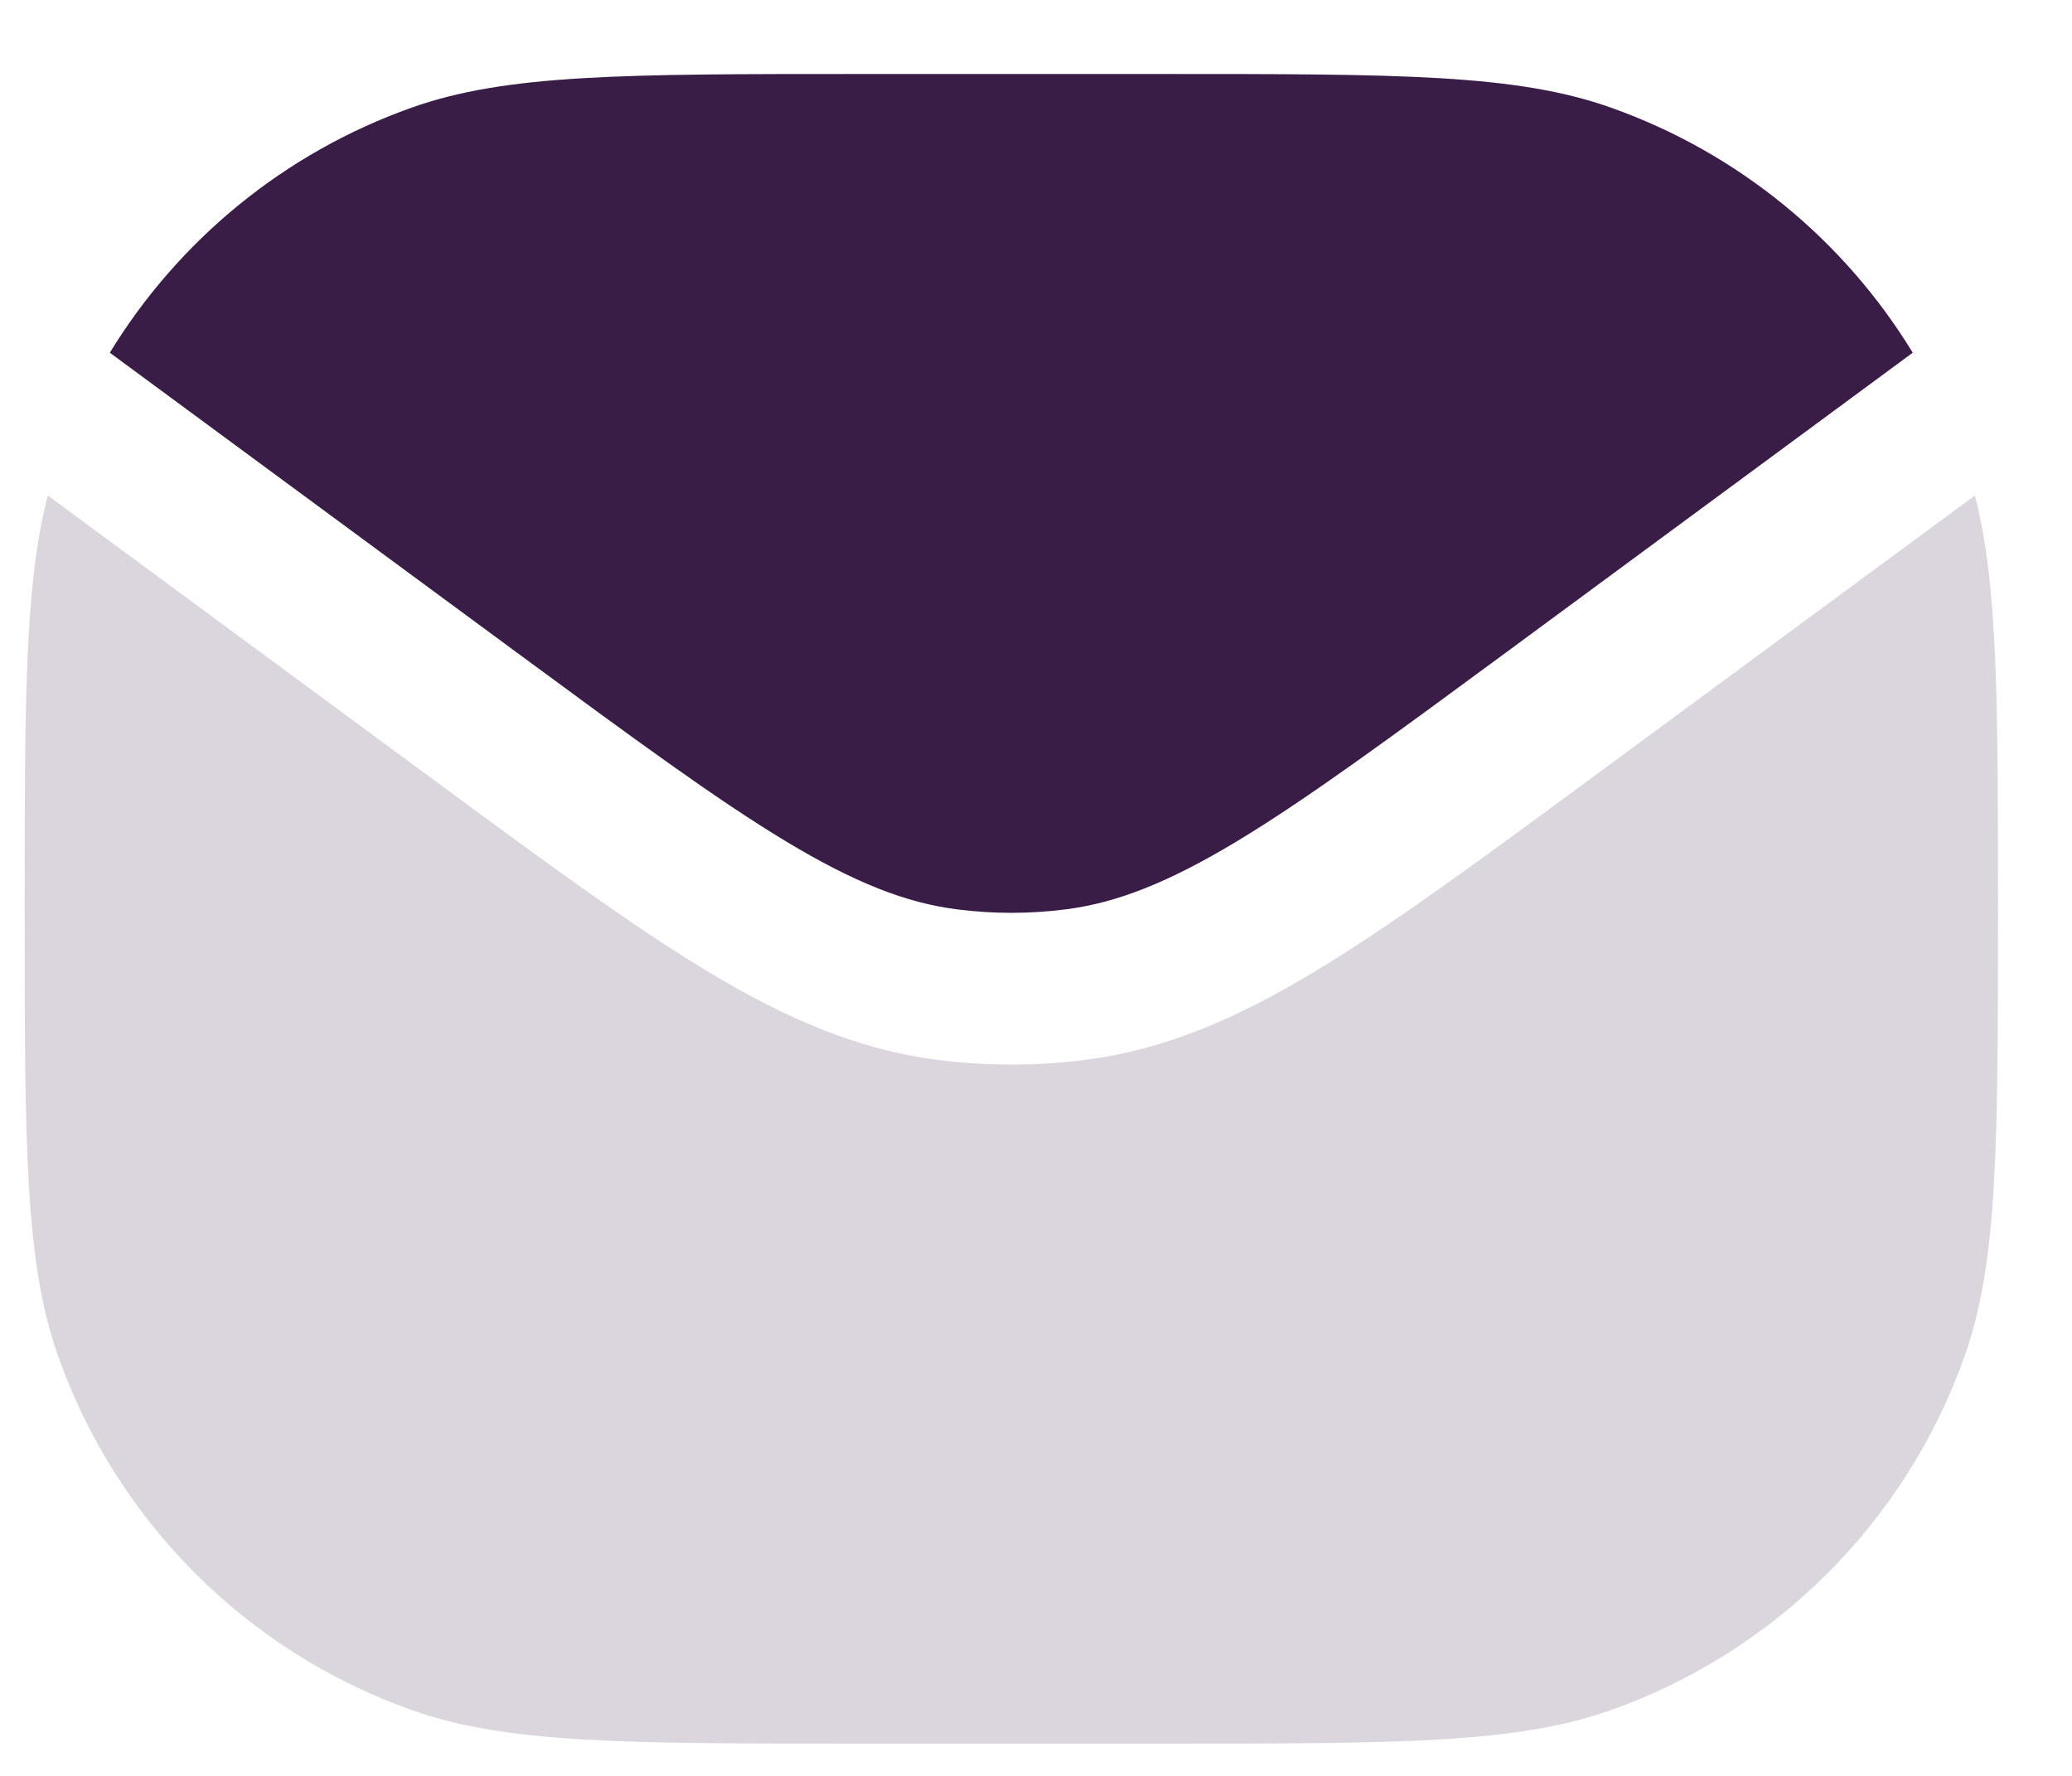 <svg width="21" height="18" viewBox="0 0 21 18" fill="none" xmlns="http://www.w3.org/2000/svg">
<g clip-path="url(#clip0_184_495)">
<path d="M0.484 5.022C0.25 5.928 0.25 7.106 0.25 9.212C0.25 11.599 0.25 12.793 0.591 13.751C1.185 15.423 2.5 16.739 4.173 17.333C5.131 17.673 6.324 17.673 8.712 17.673H11.789C14.176 17.673 15.369 17.673 16.328 17.333C18 16.739 19.315 15.423 19.91 13.751C20.25 12.793 20.25 11.599 20.25 9.212C20.25 7.106 20.25 5.928 20.016 5.022L16.152 7.87C15.009 8.712 14.109 9.375 13.329 9.845C12.53 10.327 11.803 10.64 10.997 10.743C10.502 10.806 9.999 10.806 9.503 10.743C8.698 10.64 7.971 10.327 7.172 9.846C6.392 9.376 5.492 8.712 4.349 7.87L0.484 5.022Z" fill="#391D47" fill-opacity="0.18"/>
<path d="M1.113 3.575L5.231 6.609C6.411 7.478 7.254 8.099 7.966 8.528C8.665 8.949 9.183 9.151 9.698 9.217C10.065 9.264 10.436 9.264 10.802 9.217C11.317 9.151 11.835 8.949 12.535 8.528C13.246 8.099 14.09 7.478 15.27 6.609L19.386 3.575C18.688 2.431 17.613 1.547 16.327 1.091C15.369 0.75 14.176 0.75 11.788 0.75L8.711 0.75C6.324 0.75 5.13 0.75 4.172 1.091C2.887 1.547 1.812 2.431 1.113 3.575Z" fill="#391D47"/>
</g>
<defs>
<clipPath id="clip0_184_495">
<rect width="21" height="18" fill="white"/>
</clipPath>
</defs>
</svg>
